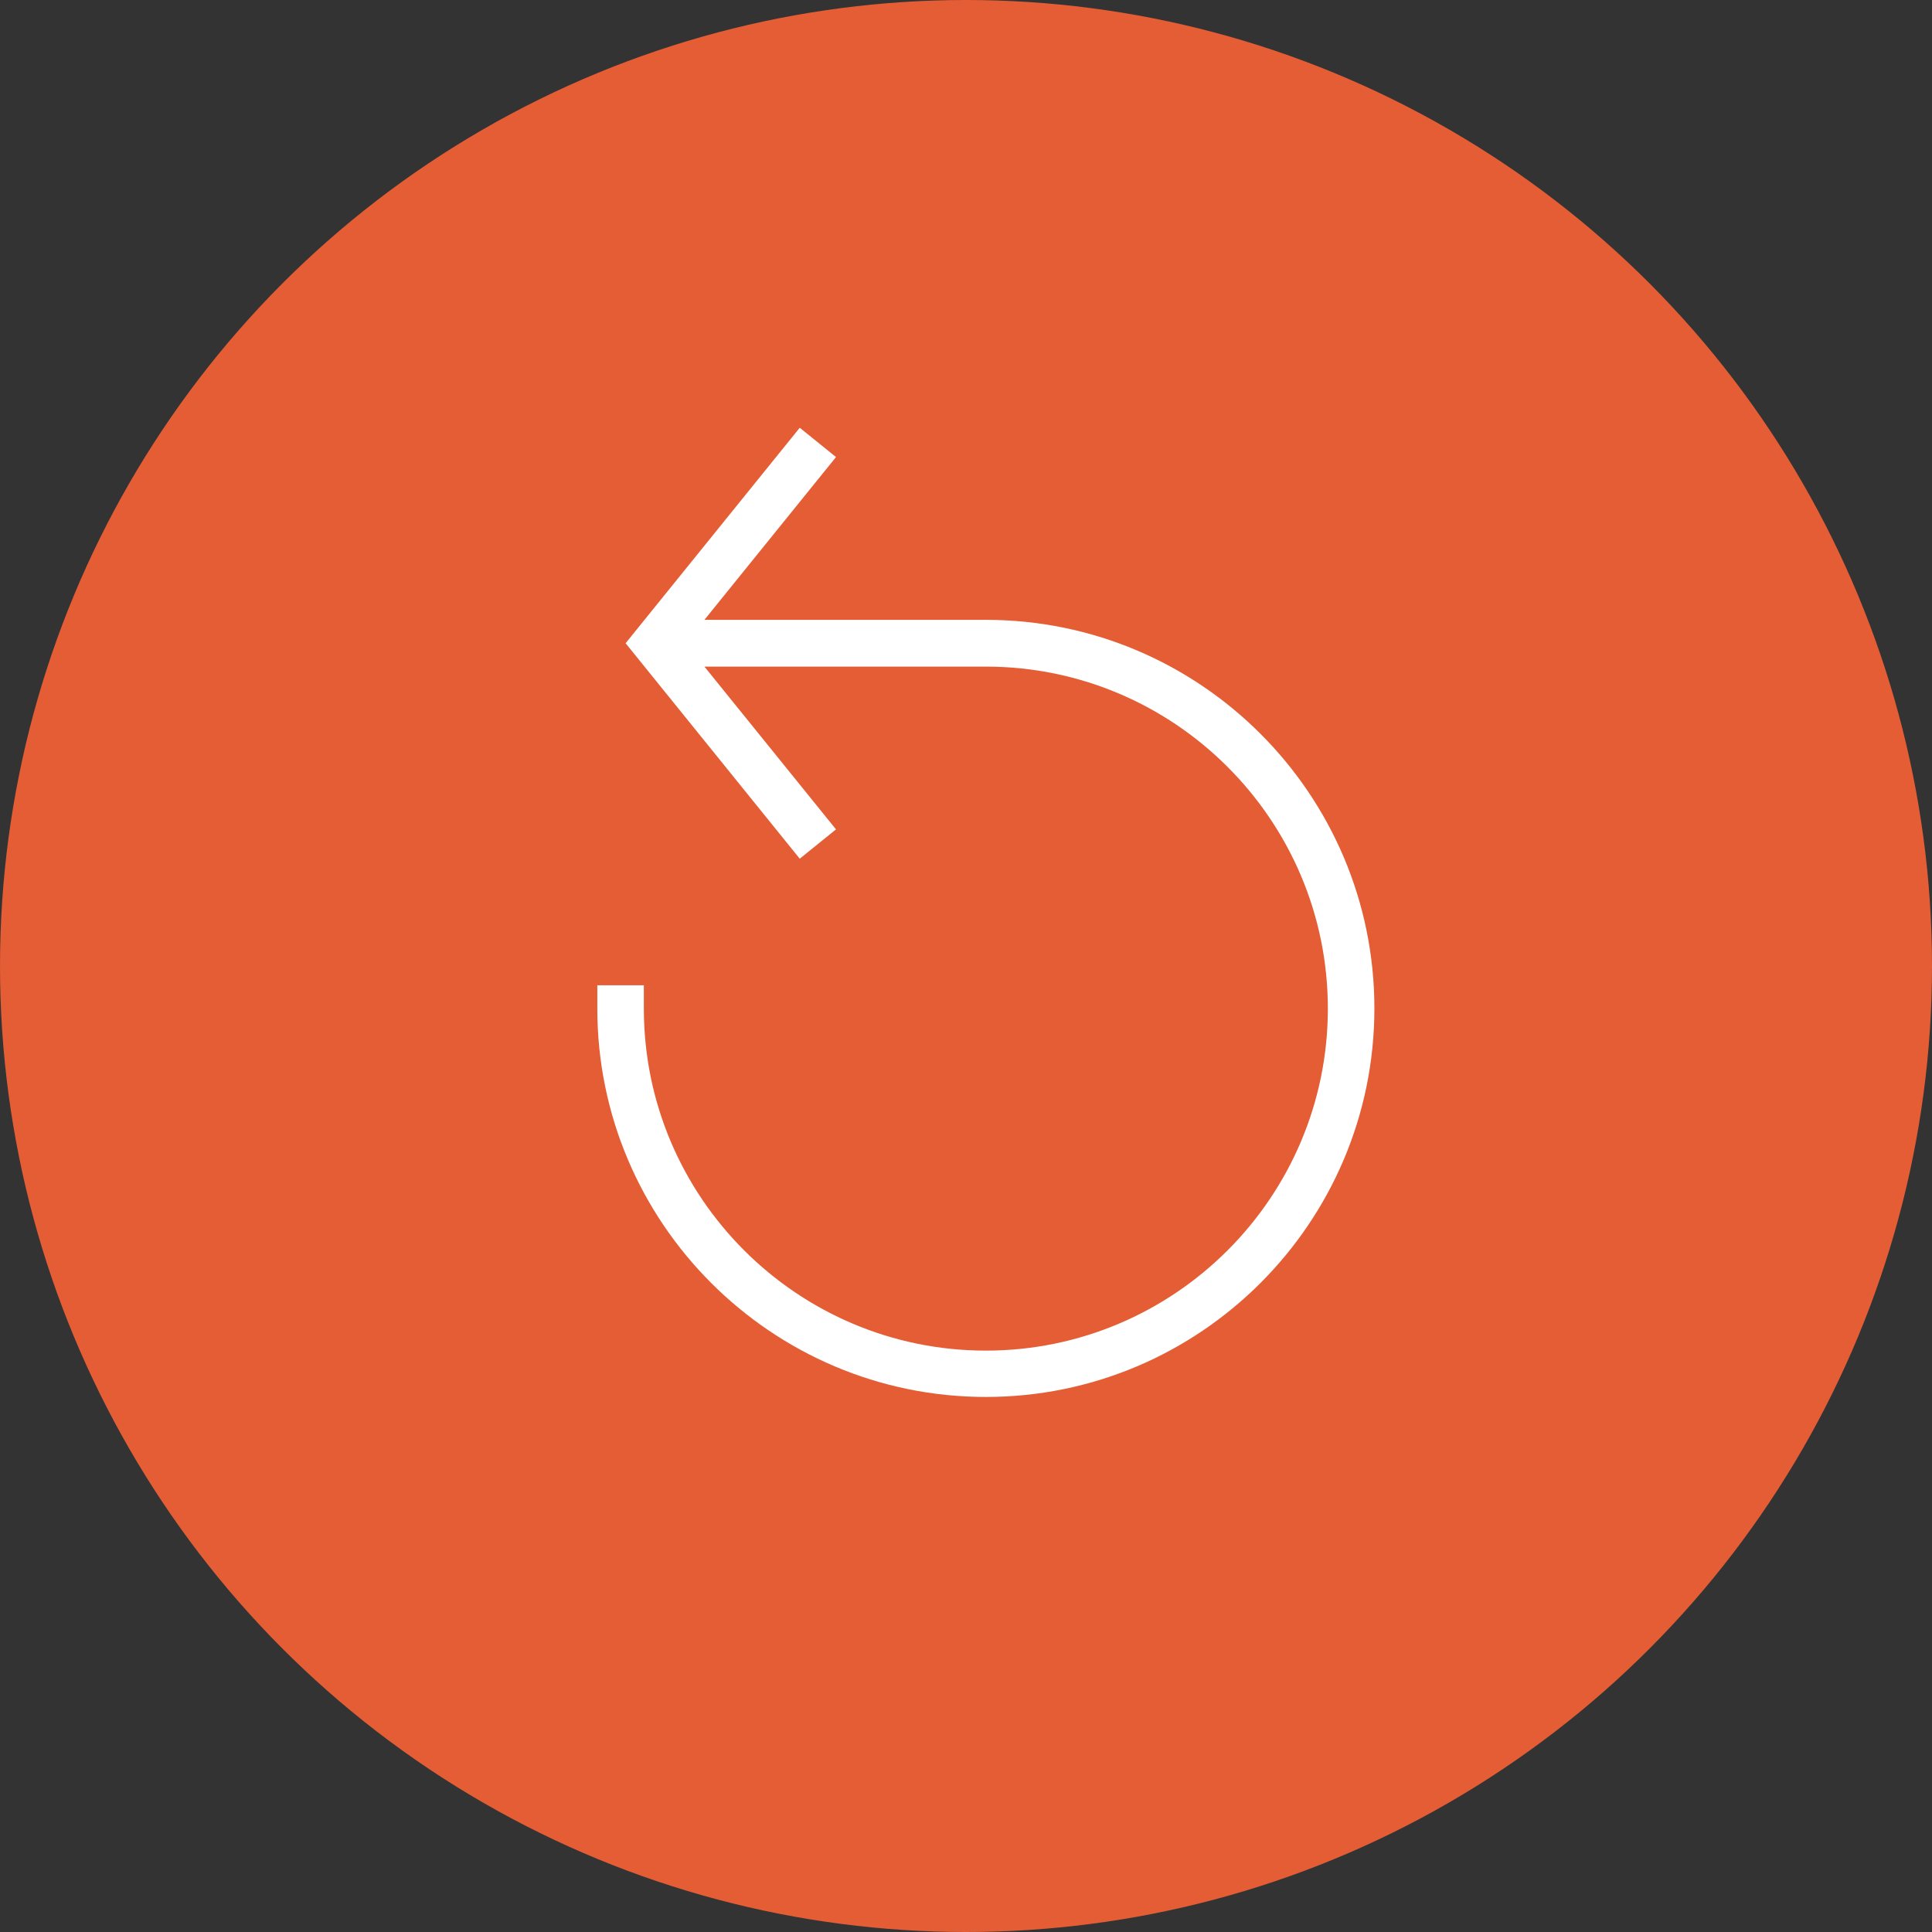 <svg width="1119" height="1119" viewBox="0 0 1119 1119" fill="none" xmlns="http://www.w3.org/2000/svg">
<rect x="0" y="0" width="1119" height="1119" fill="#333333" stroke="none"/>
<circle cx="559.5" cy="559.5" r="559.5" fill="#E45D35"/>
<path d="M570.999 359.006H407.997L484.208 264.726L463.209 247.746L362.346 372.551L463.209 497.356L484.208 480.376L407.997 386.096H570.999C680.198 386.096 769.084 474.937 769.084 584.181C769.084 693.426 680.244 782.266 570.999 782.266C461.755 782.266 372.914 693.426 372.914 584.181V570.67H345.961V584.181C345.961 708.139 446.916 809.105 570.999 809.105C695.083 809.105 796.038 708.151 796.038 584.067C796.038 459.983 695.094 359.006 570.999 359.006Z" fill="white"/>
</svg>
